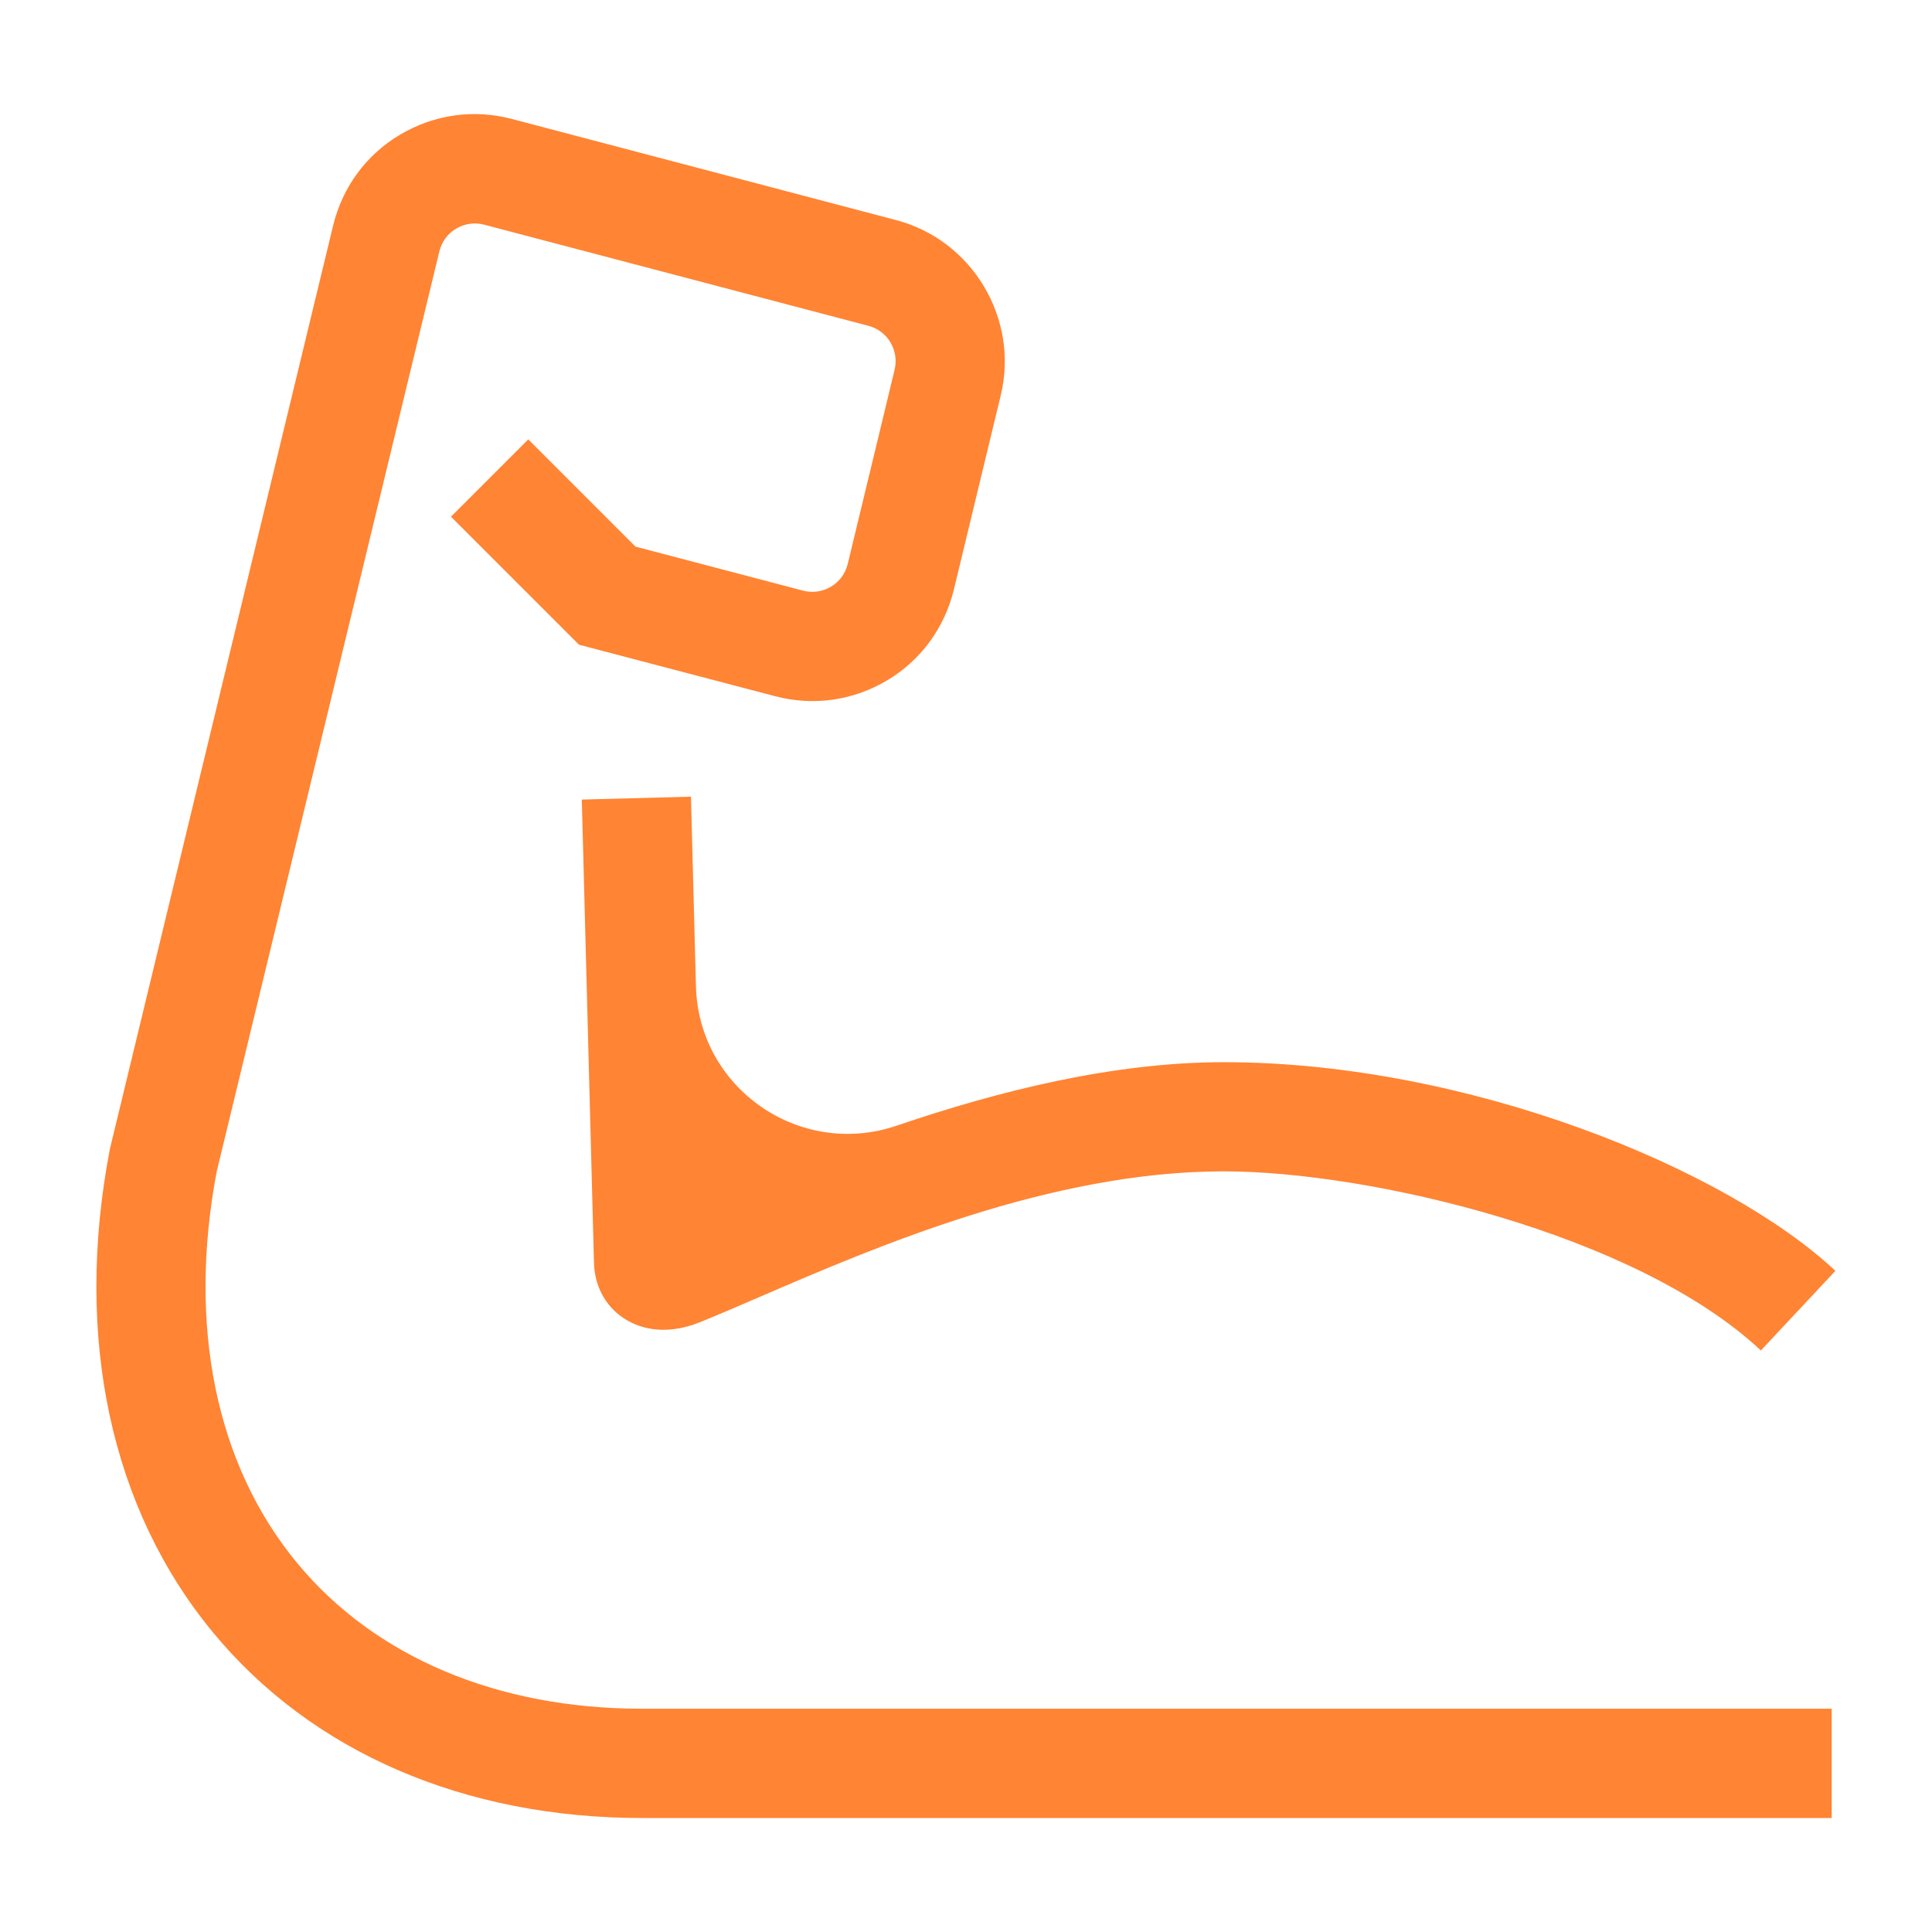 <?xml version="1.0" encoding="UTF-8"?><svg id="Layer_2" xmlns="http://www.w3.org/2000/svg" viewBox="0 0 140 140"><defs><style>.cls-1{fill:#ff8433;}</style></defs><path class="cls-1" d="M127.6,97.86c-9.04-8.47-28.41-12.98-38.91-12.98-12.56,0-25.23,5.47-33.62,9.09-1.67.72-3.12,1.35-4.4,1.86-2.03.81-3.99.69-5.51-.33-1.33-.9-2.1-2.38-2.12-4.07l-.88-33.49,7.91-.21.36,13.73c.19,7.43,7.55,12.51,14.58,10.1,7.28-2.48,15.63-4.59,23.67-4.59,17.65,0,36.39,7.69,44.32,15.12l-5.41,5.78h0Z"/><path class="cls-1" d="M132.76,131.74H46.52c-12.87,0-23.91-4.77-31.07-13.43-7.43-8.98-10.09-21.4-7.5-34.98l.04-.18L24.14,16.34c.68-2.78,2.39-5.12,4.85-6.58s5.33-1.87,8.1-1.14l27.85,7.33c5.52,1.45,8.92,7.14,7.58,12.69l-3.4,14.09c-.68,2.78-2.39,5.12-4.85,6.58-2.45,1.46-5.33,1.87-8.1,1.14l-14.21-3.73-9.28-9.28,5.6-5.6,7.77,7.77,12.14,3.19c.69.18,1.41.08,2.03-.29.61-.36,1.04-.95,1.21-1.64l3.4-14.09c.33-1.39-.51-2.81-1.9-3.17l-27.85-7.33c-.69-.18-1.41-.08-2.03.29-.61.36-1.04.95-1.21,1.64L15.7,84.91c-2.11,11.18-.05,21.24,5.83,28.35,5.63,6.81,14.5,10.56,24.97,10.56h86.23v7.92h.01Z"/></svg>